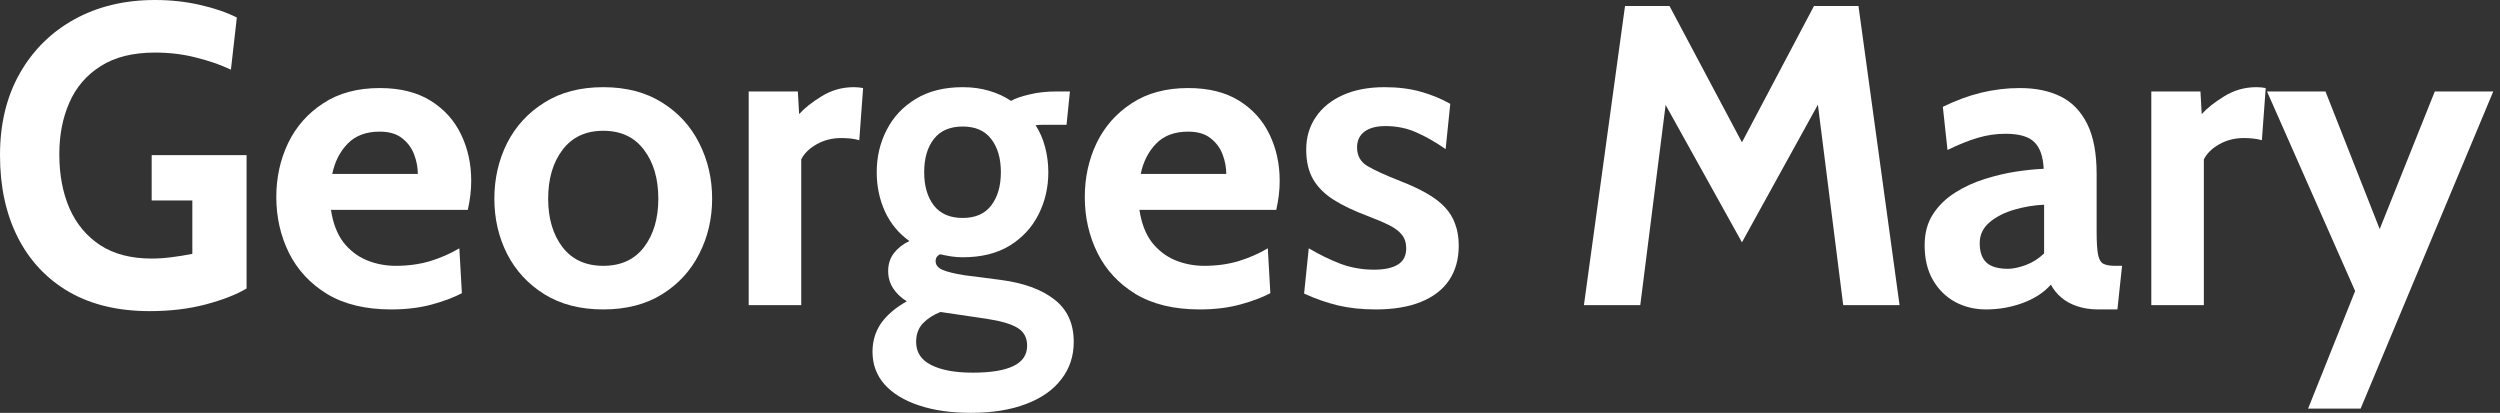 <svg width="109" height="18" viewBox="0 0 109 18" fill="none" xmlns="http://www.w3.org/2000/svg">
<rect x="0" y="0" width="109" height="18" fill="#333333" stroke="none"/>
<path d="M6.521 13.565C5.154 13.565 3.984 13.286 3.011 12.727C2.038 12.162 1.293 11.37 0.776 10.351C0.259 9.332 0 8.137 0 6.764C0 5.404 0.286 4.217 0.859 3.205C1.438 2.186 2.235 1.398 3.251 0.839C4.267 0.28 5.437 0 6.761 0C7.444 0 8.097 0.071 8.719 0.214C9.347 0.357 9.883 0.54 10.326 0.764L10.068 3.037C9.606 2.82 9.095 2.643 8.534 2.506C7.98 2.363 7.389 2.292 6.761 2.292C5.8 2.292 5.012 2.488 4.396 2.879C3.781 3.264 3.325 3.792 3.029 4.463C2.734 5.127 2.586 5.882 2.586 6.727C2.586 7.615 2.734 8.401 3.029 9.084C3.331 9.767 3.781 10.304 4.378 10.696C4.975 11.081 5.72 11.273 6.613 11.273C6.884 11.273 7.167 11.255 7.463 11.217C7.765 11.18 8.072 11.13 8.386 11.068V8.739H6.613V6.764H10.751V12.578C10.302 12.845 9.704 13.078 8.959 13.276C8.22 13.469 7.407 13.565 6.521 13.565Z" fill="white"/>
<path d="M17.053 13.491C15.939 13.491 15.009 13.267 14.264 12.82C13.525 12.367 12.971 11.77 12.601 11.031C12.232 10.286 12.047 9.472 12.047 8.59C12.047 7.739 12.22 6.953 12.565 6.233C12.915 5.512 13.427 4.935 14.098 4.5C14.769 4.059 15.588 3.839 16.555 3.839C17.441 3.839 18.18 4.022 18.771 4.388C19.362 4.755 19.806 5.245 20.101 5.86C20.397 6.469 20.545 7.143 20.545 7.882C20.545 8.087 20.532 8.295 20.508 8.506C20.483 8.711 20.446 8.925 20.397 9.149H14.43C14.517 9.727 14.695 10.196 14.966 10.556C15.243 10.91 15.579 11.171 15.973 11.338C16.373 11.506 16.801 11.59 17.257 11.59C17.792 11.59 18.291 11.522 18.753 11.385C19.215 11.242 19.64 11.056 20.027 10.826L20.138 12.783C19.787 12.969 19.35 13.133 18.827 13.276C18.303 13.419 17.712 13.491 17.053 13.491ZM14.486 7.584H18.217C18.217 7.304 18.165 7.025 18.06 6.745C17.955 6.46 17.78 6.221 17.534 6.028C17.294 5.835 16.967 5.739 16.555 5.739C15.963 5.739 15.499 5.913 15.16 6.261C14.821 6.609 14.597 7.05 14.486 7.584Z" fill="white"/>
<path d="M26.302 13.491C25.298 13.491 24.442 13.27 23.734 12.829C23.026 12.388 22.484 11.801 22.108 11.068C21.739 10.335 21.554 9.534 21.554 8.665C21.554 7.789 21.739 6.981 22.108 6.242C22.484 5.503 23.026 4.913 23.734 4.472C24.442 4.025 25.298 3.801 26.302 3.801C27.305 3.801 28.161 4.025 28.869 4.472C29.577 4.913 30.116 5.503 30.486 6.242C30.861 6.981 31.049 7.789 31.049 8.665C31.049 9.534 30.861 10.335 30.486 11.068C30.116 11.801 29.577 12.388 28.869 12.829C28.161 13.27 27.305 13.491 26.302 13.491ZM26.302 11.59C27.071 11.59 27.662 11.32 28.075 10.78C28.494 10.233 28.703 9.528 28.703 8.665C28.703 7.789 28.494 7.078 28.075 6.531C27.662 5.978 27.071 5.702 26.302 5.702C25.538 5.702 24.947 5.978 24.528 6.531C24.11 7.078 23.9 7.789 23.9 8.665C23.9 9.528 24.11 10.233 24.528 10.78C24.947 11.32 25.538 11.59 26.302 11.59Z" fill="white"/>
<path d="M32.643 13.304V3.988H34.786L34.842 4.975C35.076 4.714 35.405 4.453 35.83 4.193C36.255 3.932 36.72 3.801 37.224 3.801C37.372 3.801 37.508 3.814 37.631 3.839L37.465 6.112C37.329 6.075 37.194 6.05 37.058 6.037C36.929 6.025 36.8 6.019 36.67 6.019C36.282 6.019 35.928 6.109 35.608 6.289C35.288 6.469 35.063 6.689 34.934 6.95V13.304H32.643Z" fill="white"/>
<path d="M42.326 18C41.464 18 40.71 17.891 40.063 17.674C39.423 17.463 38.924 17.158 38.567 16.761C38.216 16.363 38.041 15.888 38.041 15.335C38.041 14.87 38.167 14.453 38.419 14.087C38.678 13.727 39.05 13.41 39.537 13.137C39.291 12.988 39.093 12.801 38.946 12.578C38.798 12.354 38.724 12.099 38.724 11.814C38.724 11.515 38.807 11.258 38.973 11.04C39.146 10.817 39.37 10.64 39.648 10.509C39.18 10.174 38.826 9.745 38.585 9.224C38.345 8.696 38.225 8.124 38.225 7.509C38.225 6.839 38.37 6.224 38.659 5.665C38.949 5.099 39.37 4.649 39.925 4.314C40.485 3.972 41.169 3.801 41.975 3.801C42.394 3.801 42.779 3.854 43.13 3.96C43.487 4.065 43.804 4.211 44.081 4.398C44.266 4.292 44.534 4.199 44.885 4.118C45.236 4.031 45.627 3.988 46.057 3.988C46.162 3.988 46.261 3.988 46.353 3.988C46.452 3.988 46.55 3.988 46.649 3.988L46.501 5.441C46.365 5.441 46.227 5.441 46.085 5.441C45.95 5.441 45.811 5.441 45.67 5.441C45.614 5.441 45.54 5.441 45.448 5.441C45.356 5.441 45.257 5.447 45.152 5.46C45.337 5.745 45.476 6.065 45.568 6.419C45.66 6.773 45.707 7.137 45.707 7.509C45.707 8.18 45.562 8.798 45.273 9.363C44.989 9.922 44.571 10.373 44.016 10.714C43.462 11.05 42.782 11.217 41.975 11.217C41.803 11.217 41.636 11.205 41.476 11.18C41.316 11.155 41.156 11.124 40.996 11.087C40.861 11.143 40.793 11.242 40.793 11.385C40.793 11.553 40.895 11.68 41.098 11.767C41.301 11.854 41.618 11.932 42.049 12L43.638 12.205C44.629 12.335 45.405 12.618 45.965 13.053C46.532 13.488 46.815 14.106 46.815 14.907C46.815 15.528 46.636 16.068 46.279 16.528C45.928 16.994 45.417 17.354 44.746 17.609C44.075 17.87 43.268 18 42.326 18ZM42.419 16.248C43.194 16.248 43.782 16.152 44.183 15.96C44.583 15.767 44.783 15.472 44.783 15.075C44.783 14.72 44.641 14.46 44.358 14.292C44.081 14.124 43.638 13.994 43.028 13.901L41.005 13.602C40.704 13.72 40.451 13.882 40.248 14.087C40.045 14.298 39.943 14.571 39.943 14.907C39.943 15.36 40.162 15.696 40.599 15.913C41.036 16.137 41.643 16.248 42.419 16.248ZM41.975 9.503C42.523 9.503 42.936 9.323 43.213 8.963C43.496 8.596 43.638 8.112 43.638 7.509C43.638 6.901 43.496 6.416 43.213 6.056C42.936 5.696 42.523 5.516 41.975 5.516C41.421 5.516 41.002 5.696 40.719 6.056C40.436 6.416 40.294 6.901 40.294 7.509C40.294 8.112 40.436 8.596 40.719 8.963C41.002 9.323 41.421 9.503 41.975 9.503Z" fill="white"/>
<path d="M52.303 13.491C51.188 13.491 50.258 13.267 49.513 12.82C48.774 12.367 48.22 11.77 47.851 11.031C47.481 10.286 47.297 9.472 47.297 8.59C47.297 7.739 47.469 6.953 47.814 6.233C48.165 5.512 48.676 4.935 49.347 4.5C50.018 4.059 50.837 3.839 51.804 3.839C52.69 3.839 53.429 4.022 54.02 4.388C54.612 4.755 55.055 5.245 55.35 5.86C55.646 6.469 55.794 7.143 55.794 7.882C55.794 8.087 55.782 8.295 55.757 8.506C55.732 8.711 55.695 8.925 55.646 9.149H49.679C49.766 9.727 49.944 10.196 50.215 10.556C50.492 10.91 50.828 11.171 51.222 11.338C51.622 11.506 52.05 11.59 52.506 11.59C53.041 11.59 53.54 11.522 54.002 11.385C54.464 11.242 54.889 11.056 55.277 10.826L55.387 12.783C55.036 12.969 54.599 13.133 54.076 13.276C53.553 13.419 52.961 13.491 52.303 13.491ZM49.735 7.584H53.466C53.466 7.304 53.414 7.025 53.309 6.745C53.205 6.46 53.029 6.221 52.783 6.028C52.543 5.835 52.216 5.739 51.804 5.739C51.213 5.739 50.748 5.913 50.409 6.261C50.07 6.609 49.846 7.05 49.735 7.584Z" fill="white"/>
<path d="M59.98 13.491C59.371 13.491 58.82 13.432 58.327 13.314C57.841 13.196 57.351 13.025 56.859 12.801L57.062 10.826C57.536 11.106 58.001 11.332 58.457 11.506C58.918 11.674 59.402 11.758 59.907 11.758C60.362 11.758 60.71 11.683 60.95 11.534C61.191 11.385 61.311 11.149 61.311 10.826C61.311 10.584 61.246 10.385 61.117 10.23C60.993 10.075 60.806 9.935 60.553 9.811C60.301 9.686 59.987 9.553 59.611 9.41C59.045 9.199 58.561 8.969 58.161 8.72C57.767 8.472 57.465 8.174 57.256 7.826C57.053 7.472 56.951 7.037 56.951 6.522C56.951 5.988 57.09 5.516 57.367 5.106C57.644 4.696 58.038 4.376 58.549 4.146C59.06 3.916 59.666 3.801 60.368 3.801C60.953 3.801 61.477 3.866 61.939 3.997C62.407 4.127 62.838 4.304 63.232 4.528L63.029 6.503C62.616 6.211 62.2 5.972 61.782 5.786C61.363 5.593 60.904 5.497 60.405 5.497C60.011 5.497 59.706 5.578 59.491 5.739C59.276 5.901 59.168 6.13 59.168 6.429C59.168 6.789 59.319 7.059 59.62 7.239C59.922 7.419 60.405 7.64 61.07 7.901C61.501 8.068 61.874 8.242 62.188 8.422C62.508 8.602 62.773 8.801 62.982 9.019C63.192 9.236 63.346 9.484 63.444 9.764C63.549 10.037 63.601 10.354 63.601 10.714C63.601 11.304 63.459 11.807 63.176 12.224C62.899 12.633 62.49 12.947 61.948 13.165C61.412 13.382 60.756 13.491 59.98 13.491Z" fill="white"/>
<path d="M69.059 13.304L70.851 0.261H72.79L75.949 6.205L79.09 0.261H81.029L82.821 13.304H80.364L79.126 3.503L79.773 3.634L75.949 10.565L72.107 3.652L72.754 3.522L71.516 13.304H69.059Z" fill="white"/>
<path d="M86.592 13.491C86.1 13.491 85.65 13.382 85.244 13.165C84.837 12.941 84.514 12.621 84.274 12.205C84.034 11.789 83.914 11.286 83.914 10.696C83.914 10.168 84.034 9.717 84.274 9.345C84.52 8.966 84.84 8.652 85.234 8.404C85.635 8.149 86.066 7.95 86.527 7.807C86.995 7.658 87.454 7.55 87.904 7.481C88.359 7.413 88.76 7.373 89.104 7.36C89.08 6.826 88.944 6.438 88.698 6.196C88.452 5.953 88.033 5.832 87.442 5.832C87.029 5.832 86.626 5.891 86.232 6.009C85.844 6.121 85.404 6.298 84.911 6.54L84.708 4.658C85.262 4.385 85.816 4.18 86.37 4.043C86.931 3.907 87.497 3.839 88.07 3.839C88.76 3.839 89.354 3.963 89.853 4.211C90.351 4.46 90.736 4.86 91.007 5.413C91.278 5.96 91.413 6.683 91.413 7.584V10.099C91.413 10.565 91.435 10.904 91.478 11.115C91.521 11.32 91.601 11.45 91.718 11.506C91.835 11.562 92.004 11.59 92.226 11.59H92.522L92.319 13.491H91.487C91.142 13.491 90.835 13.444 90.564 13.351C90.299 13.264 90.071 13.14 89.88 12.978C89.689 12.817 89.535 12.627 89.418 12.41C89.117 12.752 88.707 13.019 88.19 13.211C87.679 13.398 87.146 13.491 86.592 13.491ZM87.553 11.72C87.756 11.72 88.008 11.668 88.31 11.562C88.612 11.45 88.883 11.28 89.123 11.05V8.925C88.692 8.944 88.261 9.016 87.83 9.14C87.399 9.264 87.038 9.447 86.749 9.689C86.46 9.932 86.315 10.236 86.315 10.602C86.315 10.981 86.413 11.264 86.611 11.45C86.808 11.63 87.122 11.72 87.553 11.72Z" fill="white"/>
<path d="M93.797 13.304V3.988H95.94L95.995 4.975C96.229 4.714 96.559 4.453 96.984 4.193C97.409 3.932 97.874 3.801 98.378 3.801C98.526 3.801 98.662 3.814 98.785 3.839L98.618 6.112C98.483 6.075 98.348 6.05 98.212 6.037C98.083 6.025 97.954 6.019 97.824 6.019C97.436 6.019 97.082 6.109 96.762 6.289C96.442 6.469 96.217 6.689 96.088 6.95V13.304H93.797Z" fill="white"/>
<path d="M100.633 17.814L102.684 12.689L98.842 3.988H101.391L103.755 9.988L106.157 3.988H108.706L102.924 17.814H100.633Z" fill="white"/>
</svg>
